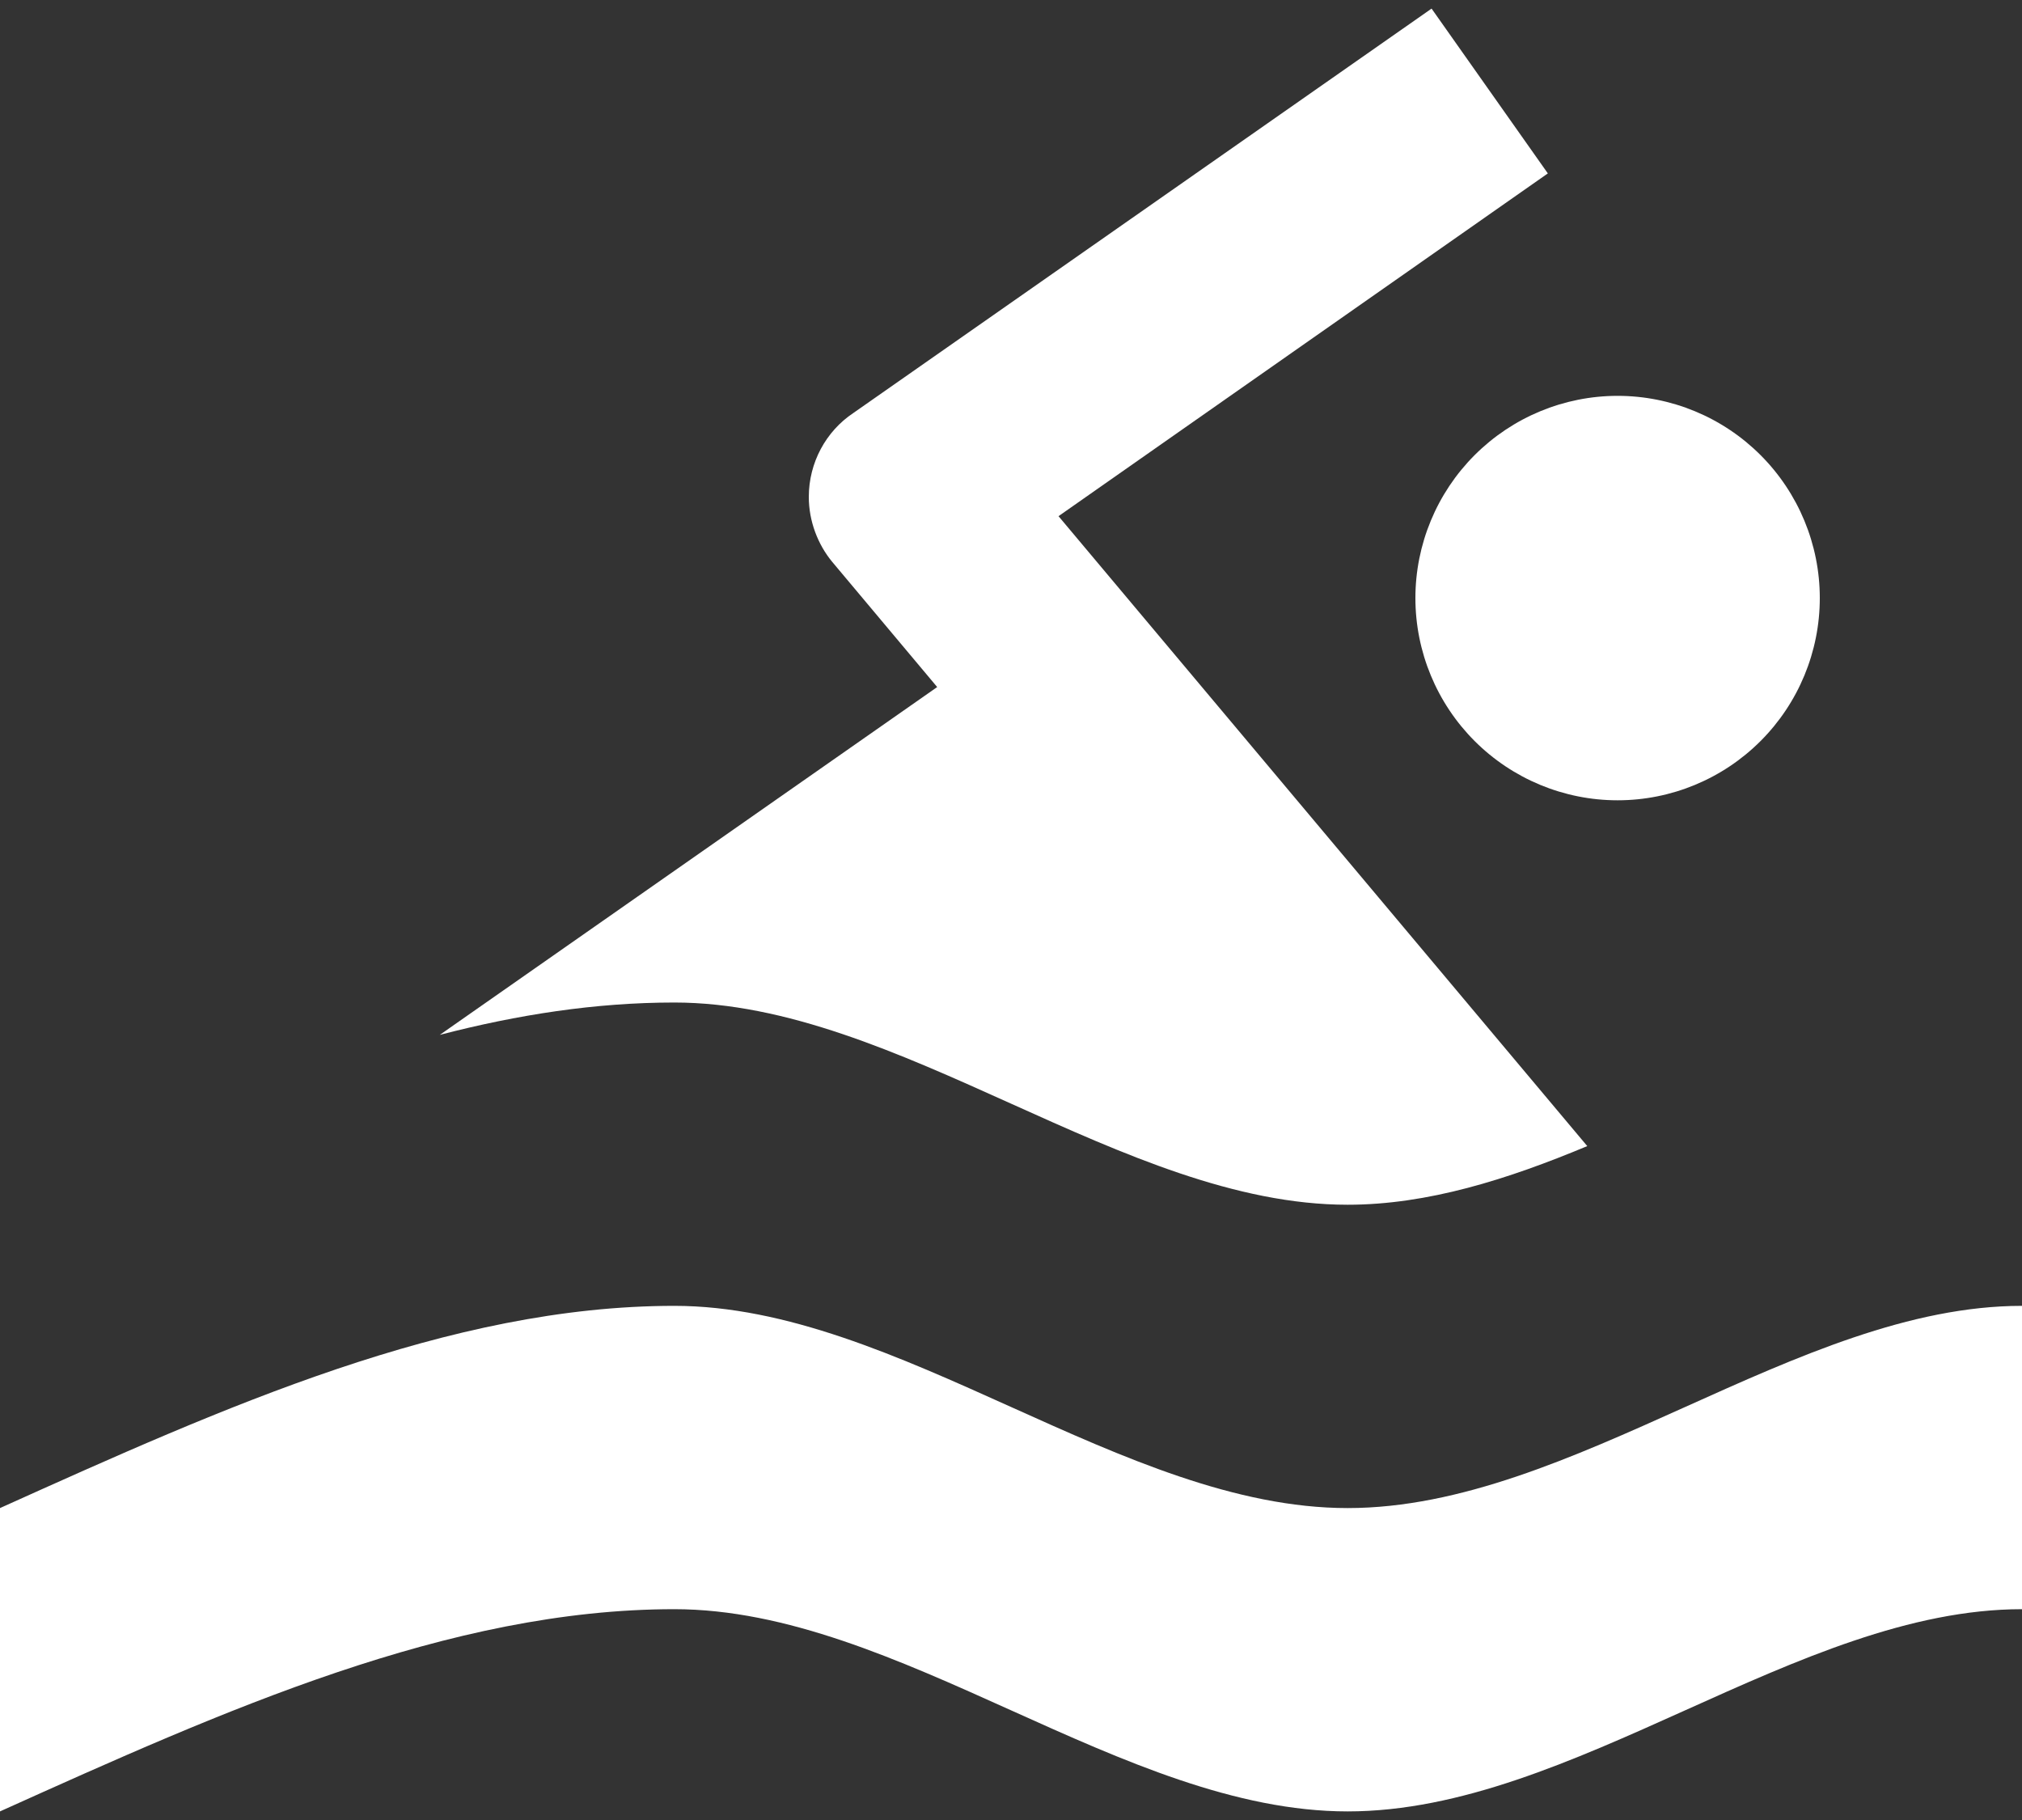 <svg width="20" height="18" viewBox="0 0 20 18" fill="none" xmlns="http://www.w3.org/2000/svg">
<rect x="0" y="0" width="20" height="18" fill="#333333" stroke="none"/>
<path d="M0 14.915C2.22 13.915 4.44 12.915 6.67 12.915C8.89 12.915 11.11 14.915 13.33 14.915C15.56 14.915 17.78 12.915 20 12.915V15.915C17.78 15.915 15.56 17.915 13.33 17.915C11.11 17.915 8.89 15.915 6.67 15.915C4.44 15.915 2.22 16.915 0 17.915V14.915ZM6.67 9.915C5.89 9.915 5.12 10.035 4.35 10.235L9.27 6.795L8.23 5.555C8.09 5.385 8 5.155 8 4.915C8 4.575 8.17 4.265 8.44 4.085L14.16 0.085L15.31 1.715L10.47 5.105L15.7 11.335C14.91 11.665 14.12 11.915 13.33 11.915C11.11 11.915 8.89 9.915 6.67 9.915ZM16 3.915C16.53 3.915 17.039 4.126 17.414 4.501C17.789 4.876 18 5.385 18 5.915C18 6.445 17.789 6.954 17.414 7.329C17.039 7.704 16.53 7.915 16 7.915C15.47 7.915 14.961 7.704 14.586 7.329C14.211 6.954 14 6.445 14 5.915C14 5.385 14.211 4.876 14.586 4.501C14.961 4.126 15.47 3.915 16 3.915Z" fill="white"/>
</svg>
